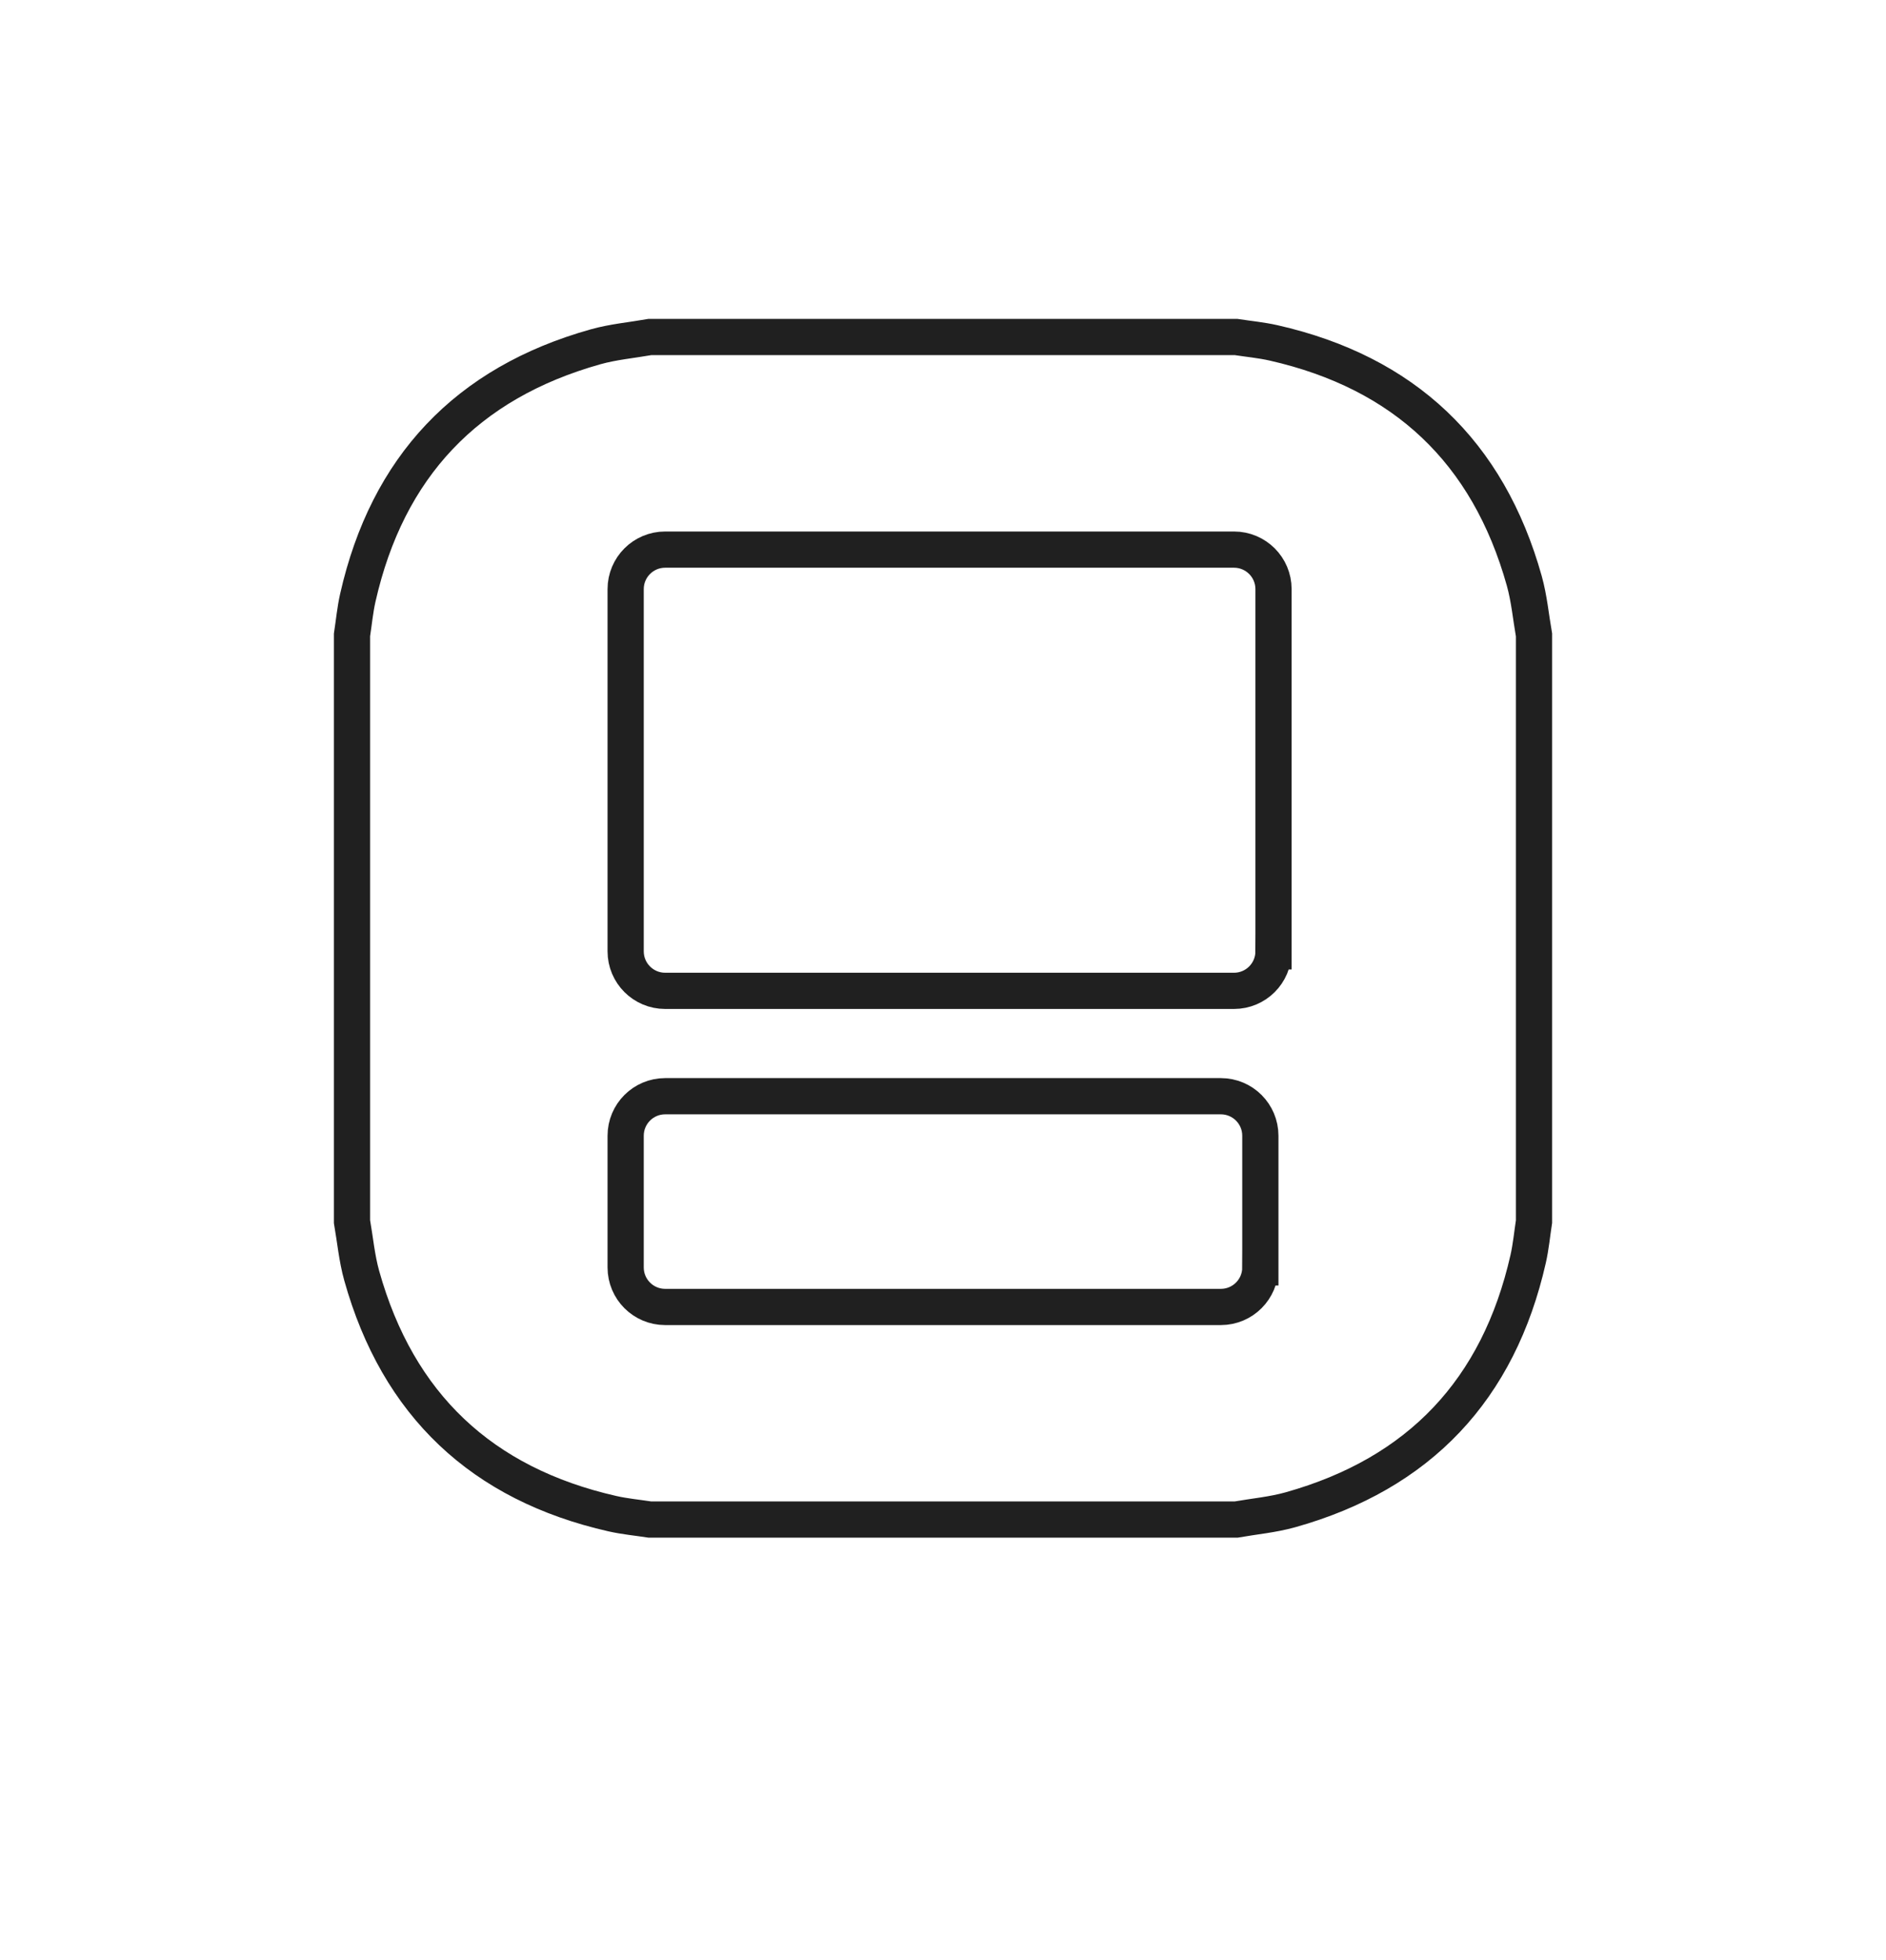 <?xml version="1.0" encoding="iso-8859-1"?>
<!-- Generator: Adobe Illustrator 17.0.1, SVG Export Plug-In . SVG Version: 6.00 Build 0)  -->
<!DOCTYPE svg PUBLIC "-//W3C//DTD SVG 1.1//EN" "http://www.w3.org/Graphics/SVG/1.1/DTD/svg11.dtd">
<svg version="1.1" id="Layer_1" xmlns="http://www.w3.org/2000/svg" xmlns:xlink="http://www.w3.org/1999/xlink" x="0px" y="0px"
	 width="573px" height="595.28px" viewBox="0 0 573 595.28" style="enable-background:new 0 0 573 595.28;" xml:space="preserve">
<path style="fill:none;stroke:#202020;stroke-width:11;stroke-miterlimit:10;" d="M106.942,370.988c0-59.385,0-118.77,0-178.155
	c0.58-3.783,0.932-7.617,1.776-11.34c8.99-39.668,33.033-65.176,72.22-76.173c5.351-1.502,10.983-2.003,16.485-2.968
	c59.385,0,118.77,0,178.155,0c3.795,0.583,7.642,0.937,11.377,1.785c39.668,9.001,65.162,33.058,76.144,72.249
	c1.496,5.339,1.997,10.958,2.959,16.447c0,59.385,0,118.77,0,178.155c-0.58,3.783-0.932,7.617-1.776,11.34
	c-8.99,39.668-33.033,65.176-72.22,76.173c-5.351,1.502-10.983,2.003-16.485,2.968c-59.385,0-118.77,0-178.155,0
	c-3.795-0.583-7.642-0.937-11.377-1.785c-39.668-9.001-65.162-33.058-76.145-72.249
	C108.404,382.096,107.904,376.477,106.942,370.988z"/>
<path style="fill:none;stroke:#202020;stroke-width:11;stroke-miterlimit:10;" d="M386.915,288.911c0,6.627-5.373,12-12,12H202.085
	c-6.627,0-12-5.373-12-12v-110c0-6.627,5.373-12,12-12h172.831c6.627,0,12,5.373,12,12V288.911z"/>
<path style="fill:none;stroke:#202020;stroke-width:11;stroke-miterlimit:10;" d="M382.915,384.911c0,6.627-5.373,12-12,12H202.085
	c-6.627,0-12-5.373-12-12v-40c0-6.627,5.373-12,12-12h168.831c6.627,0,12,5.373,12,12V384.911z"/>
</svg>
